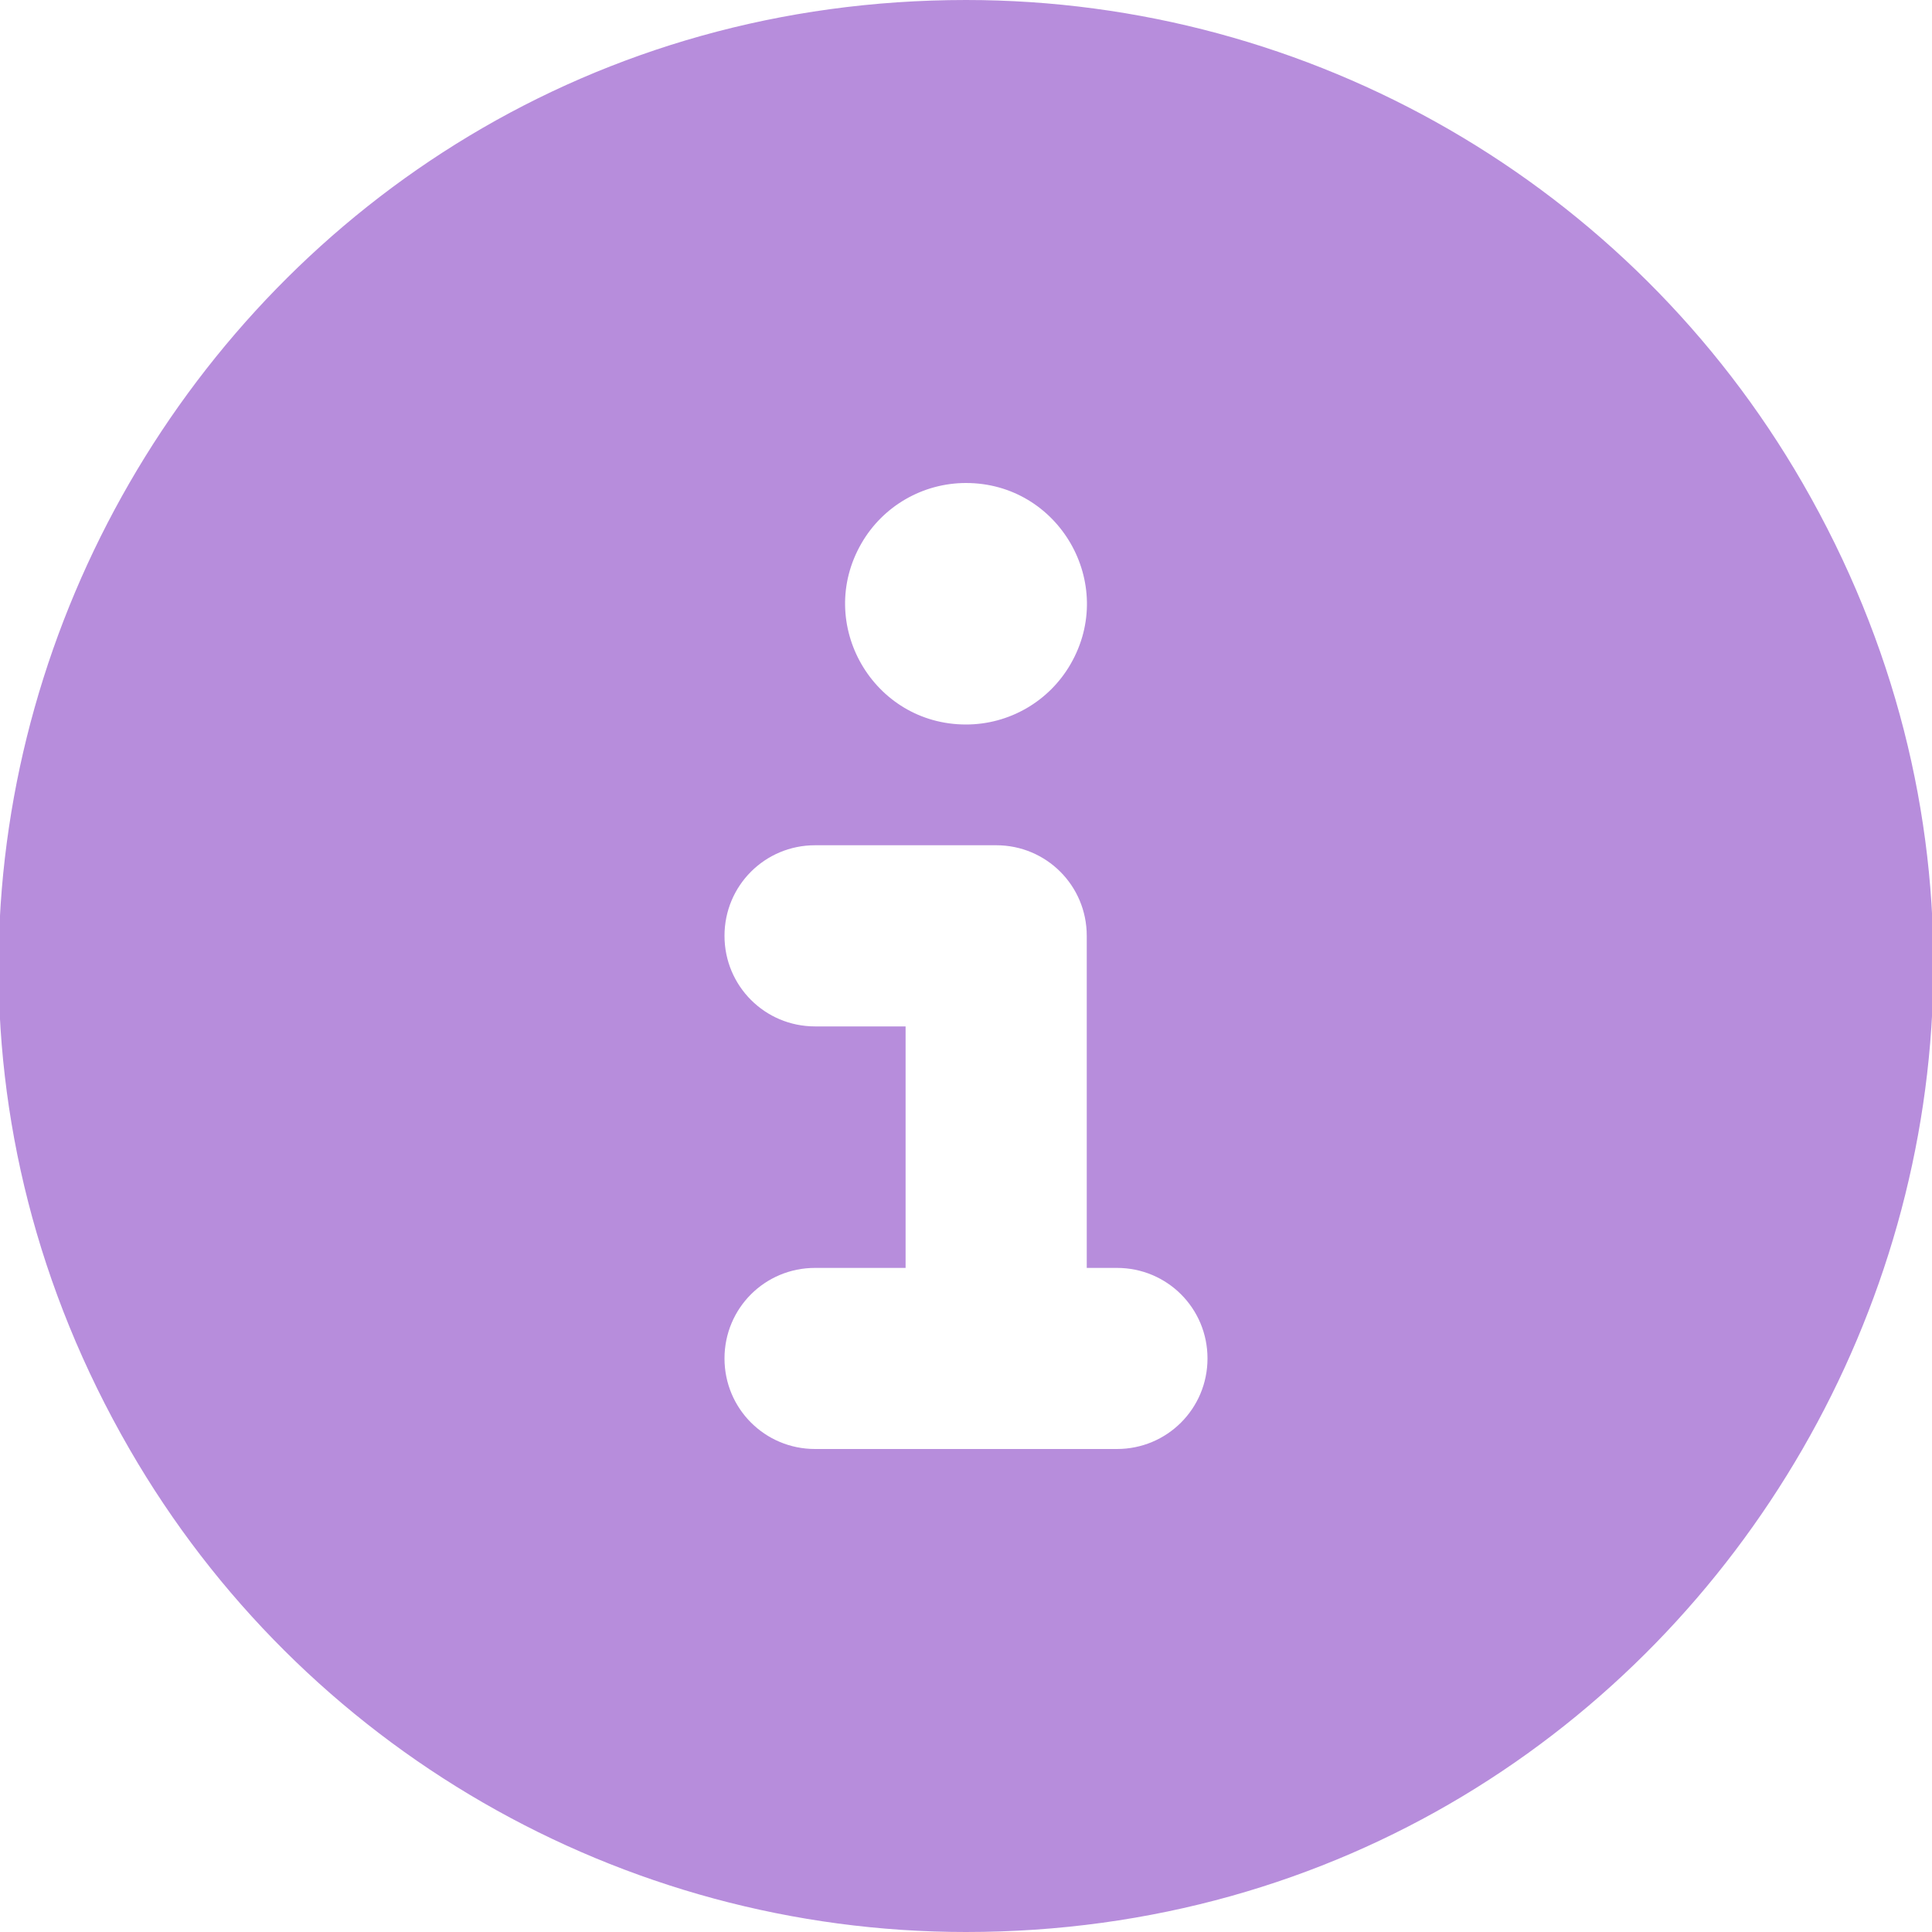 <?xml version="1.0" encoding="UTF-8"?> <svg xmlns="http://www.w3.org/2000/svg" viewBox="0 0 30.00 30.00" data-guides="{&quot;vertical&quot;:[],&quot;horizontal&quot;:[]}"><path fill="#b78ddc" stroke="none" fill-opacity="1" stroke-width="1" stroke-opacity="1" id="tSvgd34bedc87e" title="Path 1" d="M15 30C26.547 30 33.764 17.5 27.99 7.5C25.311 2.859 20.359 0 15 0C3.453 0 -3.764 12.5 2.01 22.5C4.689 27.141 9.641 30 15 30ZM12.656 19.688C13.125 19.688 13.594 19.688 14.062 19.688C14.062 18.438 14.062 17.188 14.062 15.938C13.594 15.938 13.125 15.938 12.656 15.938C11.877 15.938 11.25 15.31 11.25 14.531C11.25 13.752 11.877 13.125 12.656 13.125C13.594 13.125 14.531 13.125 15.469 13.125C16.248 13.125 16.875 13.752 16.875 14.531C16.875 16.25 16.875 17.969 16.875 19.688C17.031 19.688 17.188 19.688 17.344 19.688C18.123 19.688 18.75 20.314 18.75 21.094C18.75 21.873 18.123 22.5 17.344 22.5C15.781 22.5 14.219 22.5 12.656 22.5C11.877 22.5 11.25 21.873 11.25 21.094C11.25 20.314 11.877 19.688 12.656 19.688ZM15 7.5C16.443 7.5 17.346 9.062 16.624 10.312C16.289 10.893 15.67 11.25 15 11.25C13.557 11.25 12.655 9.688 13.376 8.438C13.711 7.857 14.33 7.5 15 7.5Z"></path><defs></defs></svg> 